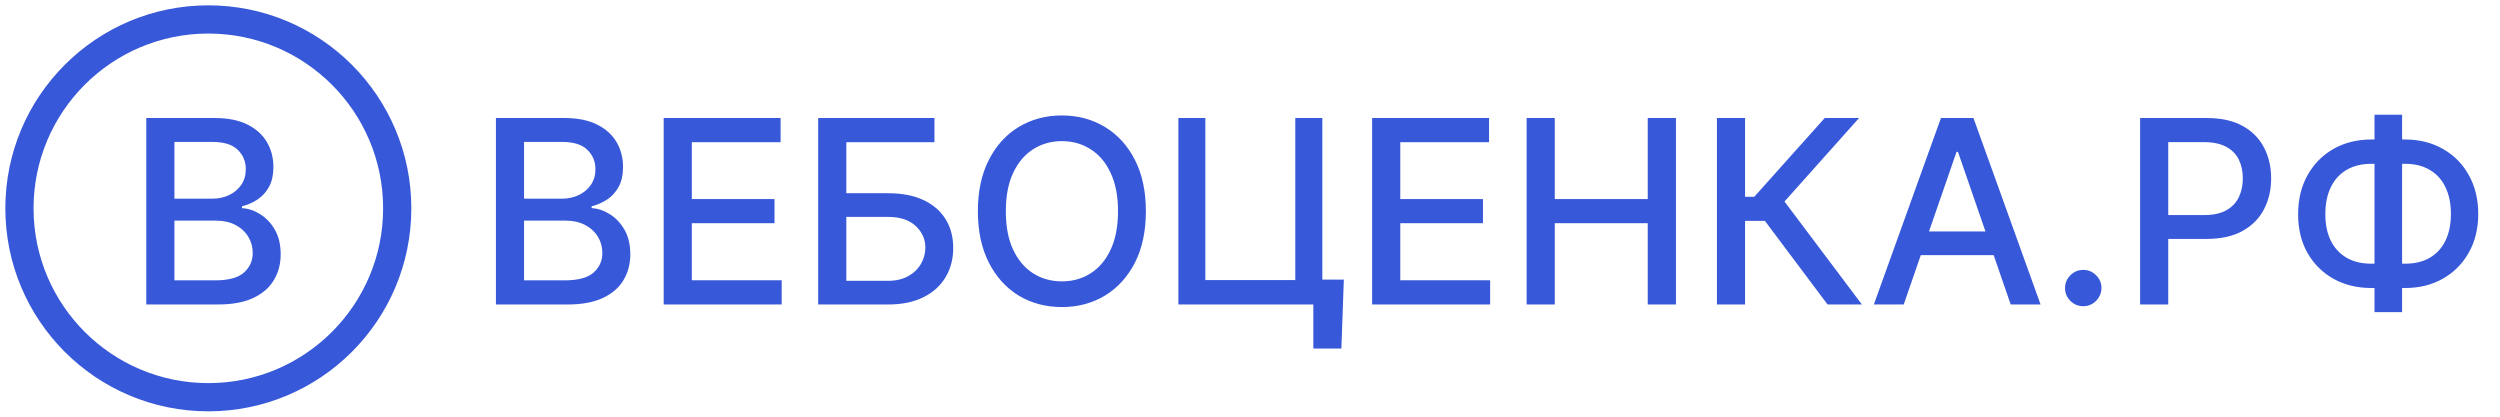 <?xml version="1.0" encoding="UTF-8"?> <svg xmlns="http://www.w3.org/2000/svg" width="234" height="39" viewBox="0 0 234 39" fill="none"><path d="M13.692 28.5V11.046H20.084C21.323 11.046 22.348 11.25 23.161 11.659C23.973 12.062 24.581 12.611 24.985 13.304C25.388 13.992 25.59 14.767 25.59 15.631C25.59 16.358 25.456 16.972 25.189 17.472C24.922 17.966 24.564 18.364 24.115 18.665C23.672 18.96 23.183 19.176 22.649 19.312V19.483C23.229 19.511 23.794 19.699 24.346 20.046C24.902 20.386 25.363 20.872 25.726 21.503C26.09 22.134 26.272 22.901 26.272 23.804C26.272 24.696 26.061 25.497 25.641 26.207C25.226 26.912 24.584 27.472 23.715 27.886C22.846 28.296 21.735 28.5 20.382 28.5H13.692ZM16.326 26.241H20.127C21.388 26.241 22.291 25.997 22.837 25.509C23.382 25.02 23.655 24.409 23.655 23.676C23.655 23.125 23.516 22.619 23.238 22.159C22.959 21.699 22.561 21.332 22.044 21.06C21.533 20.787 20.925 20.651 20.221 20.651H16.326V26.241ZM16.326 18.597H19.854C20.445 18.597 20.976 18.483 21.448 18.256C21.925 18.028 22.303 17.71 22.581 17.301C22.865 16.886 23.007 16.398 23.007 15.835C23.007 15.114 22.755 14.508 22.249 14.02C21.743 13.531 20.968 13.287 19.922 13.287H16.326V18.597Z" fill="#3758D9"></path><circle cx="19.5" cy="19.5" r="17.68" stroke="#3758D9" stroke-width="2.64"></circle><path d="M46.418 28.5V11.046H52.81C54.048 11.046 55.074 11.25 55.886 11.659C56.699 12.062 57.307 12.611 57.71 13.304C58.114 13.992 58.315 14.767 58.315 15.631C58.315 16.358 58.182 16.972 57.915 17.472C57.648 17.966 57.29 18.364 56.841 18.665C56.398 18.96 55.909 19.176 55.375 19.312V19.483C55.955 19.511 56.52 19.699 57.071 20.046C57.628 20.386 58.088 20.872 58.452 21.503C58.815 22.134 58.997 22.901 58.997 23.804C58.997 24.696 58.787 25.497 58.367 26.207C57.952 26.912 57.31 27.472 56.44 27.886C55.571 28.296 54.46 28.5 53.108 28.5H46.418ZM49.051 26.241H52.852C54.114 26.241 55.017 25.997 55.562 25.509C56.108 25.02 56.381 24.409 56.381 23.676C56.381 23.125 56.242 22.619 55.963 22.159C55.685 21.699 55.287 21.332 54.77 21.06C54.258 20.787 53.651 20.651 52.946 20.651H49.051V26.241ZM49.051 18.597H52.58C53.17 18.597 53.702 18.483 54.173 18.256C54.651 18.028 55.028 17.71 55.307 17.301C55.591 16.886 55.733 16.398 55.733 15.835C55.733 15.114 55.48 14.508 54.974 14.02C54.469 13.531 53.693 13.287 52.648 13.287H49.051V18.597ZM62.121 28.5V11.046H73.064V13.312H64.754V18.631H72.493V20.889H64.754V26.233H73.166V28.5H62.121ZM76.582 28.5V11.046H87.465V13.312H79.215V18.085H83.119C84.414 18.085 85.513 18.296 86.417 18.716C87.326 19.136 88.019 19.73 88.496 20.497C88.979 21.264 89.221 22.168 89.221 23.207C89.221 24.247 88.979 25.165 88.496 25.96C88.019 26.756 87.326 27.378 86.417 27.827C85.513 28.276 84.414 28.5 83.119 28.5H76.582ZM79.215 26.284H83.119C83.869 26.284 84.502 26.136 85.019 25.841C85.542 25.546 85.937 25.162 86.204 24.69C86.477 24.219 86.613 23.713 86.613 23.173C86.613 22.389 86.312 21.716 85.71 21.153C85.107 20.585 84.244 20.301 83.119 20.301H79.215V26.284ZM107.254 19.773C107.254 21.636 106.913 23.239 106.231 24.579C105.549 25.915 104.614 26.943 103.427 27.665C102.245 28.381 100.901 28.739 99.396 28.739C97.884 28.739 96.535 28.381 95.347 27.665C94.165 26.943 93.234 25.912 92.552 24.571C91.87 23.23 91.529 21.631 91.529 19.773C91.529 17.909 91.87 16.31 92.552 14.974C93.234 13.633 94.165 12.605 95.347 11.889C96.535 11.168 97.884 10.807 99.396 10.807C100.901 10.807 102.245 11.168 103.427 11.889C104.614 12.605 105.549 13.633 106.231 14.974C106.913 16.31 107.254 17.909 107.254 19.773ZM104.646 19.773C104.646 18.352 104.416 17.156 103.955 16.185C103.501 15.207 102.876 14.469 102.08 13.969C101.291 13.463 100.396 13.21 99.396 13.21C98.39 13.21 97.492 13.463 96.703 13.969C95.913 14.469 95.288 15.207 94.828 16.185C94.373 17.156 94.146 18.352 94.146 19.773C94.146 21.193 94.373 22.392 94.828 23.369C95.288 24.341 95.913 25.079 96.703 25.585C97.492 26.085 98.39 26.335 99.396 26.335C100.396 26.335 101.291 26.085 102.08 25.585C102.876 25.079 103.501 24.341 103.955 23.369C104.416 22.392 104.646 21.193 104.646 19.773ZM125.783 26.173L125.553 32.625H122.928V28.5H121.7V26.173H125.783ZM110.297 28.5V11.046H112.82V26.216H121.24V11.046H123.771V28.5H110.297ZM128.432 28.5V11.046H139.375V13.312H131.066V18.631H138.804V20.889H131.066V26.233H139.477V28.5H128.432ZM142.893 28.5V11.046H145.526V18.631H154.228V11.046H156.87V28.5H154.228V20.889H145.526V28.5H142.893ZM171.061 28.5L165.197 20.676H163.339V28.5H160.705V11.046H163.339V18.418H164.2L170.796 11.046H174.009L167.029 18.861L174.274 28.5H171.061ZM178.188 28.5H175.392L181.673 11.046H184.716L190.997 28.5H188.202L183.267 14.216H183.131L178.188 28.5ZM178.656 21.665H187.725V23.881H178.656V21.665ZM194.992 28.662C194.526 28.662 194.126 28.497 193.791 28.168C193.455 27.832 193.288 27.429 193.288 26.957C193.288 26.491 193.455 26.094 193.791 25.764C194.126 25.429 194.526 25.261 194.992 25.261C195.458 25.261 195.859 25.429 196.194 25.764C196.529 26.094 196.697 26.491 196.697 26.957C196.697 27.27 196.617 27.557 196.458 27.818C196.305 28.074 196.1 28.278 195.845 28.432C195.589 28.585 195.305 28.662 194.992 28.662ZM200.315 28.5V11.046H206.536C207.894 11.046 209.019 11.293 209.911 11.787C210.803 12.281 211.471 12.957 211.914 13.815C212.357 14.668 212.579 15.628 212.579 16.696C212.579 17.77 212.355 18.736 211.906 19.594C211.463 20.446 210.792 21.122 209.894 21.622C209.002 22.116 207.88 22.364 206.528 22.364H202.249V20.131H206.289C207.147 20.131 207.843 19.983 208.377 19.688C208.911 19.386 209.303 18.977 209.553 18.46C209.803 17.943 209.928 17.355 209.928 16.696C209.928 16.037 209.803 15.452 209.553 14.94C209.303 14.429 208.909 14.028 208.369 13.739C207.835 13.449 207.13 13.304 206.255 13.304H202.948V28.5H200.315ZM221.965 13.057H225.11C226.439 13.057 227.618 13.349 228.646 13.935C229.681 14.514 230.49 15.329 231.075 16.381C231.666 17.426 231.962 18.642 231.962 20.028C231.962 21.403 231.666 22.611 231.075 23.651C230.49 24.69 229.681 25.503 228.646 26.088C227.618 26.668 226.439 26.957 225.11 26.957H221.965C220.635 26.957 219.453 26.671 218.419 26.097C217.385 25.517 216.573 24.71 215.982 23.676C215.396 22.642 215.104 21.435 215.104 20.054C215.104 18.662 215.399 17.44 215.99 16.389C216.581 15.338 217.391 14.52 218.419 13.935C219.453 13.349 220.635 13.057 221.965 13.057ZM221.965 15.332C221.056 15.332 220.28 15.523 219.638 15.903C218.996 16.278 218.504 16.818 218.164 17.523C217.823 18.227 217.652 19.071 217.652 20.054C217.652 21.014 217.823 21.841 218.164 22.534C218.51 23.222 219.004 23.753 219.646 24.128C220.289 24.497 221.061 24.682 221.965 24.682H225.118C226.021 24.682 226.791 24.497 227.428 24.128C228.07 23.753 228.558 23.219 228.894 22.526C229.235 21.827 229.405 20.994 229.405 20.028C229.405 19.057 229.235 18.222 228.894 17.523C228.558 16.818 228.07 16.278 227.428 15.903C226.791 15.523 226.021 15.332 225.118 15.332H221.965ZM224.837 10.739V29.216H222.254V10.739H224.837Z" fill="#3758D9"></path></svg> 